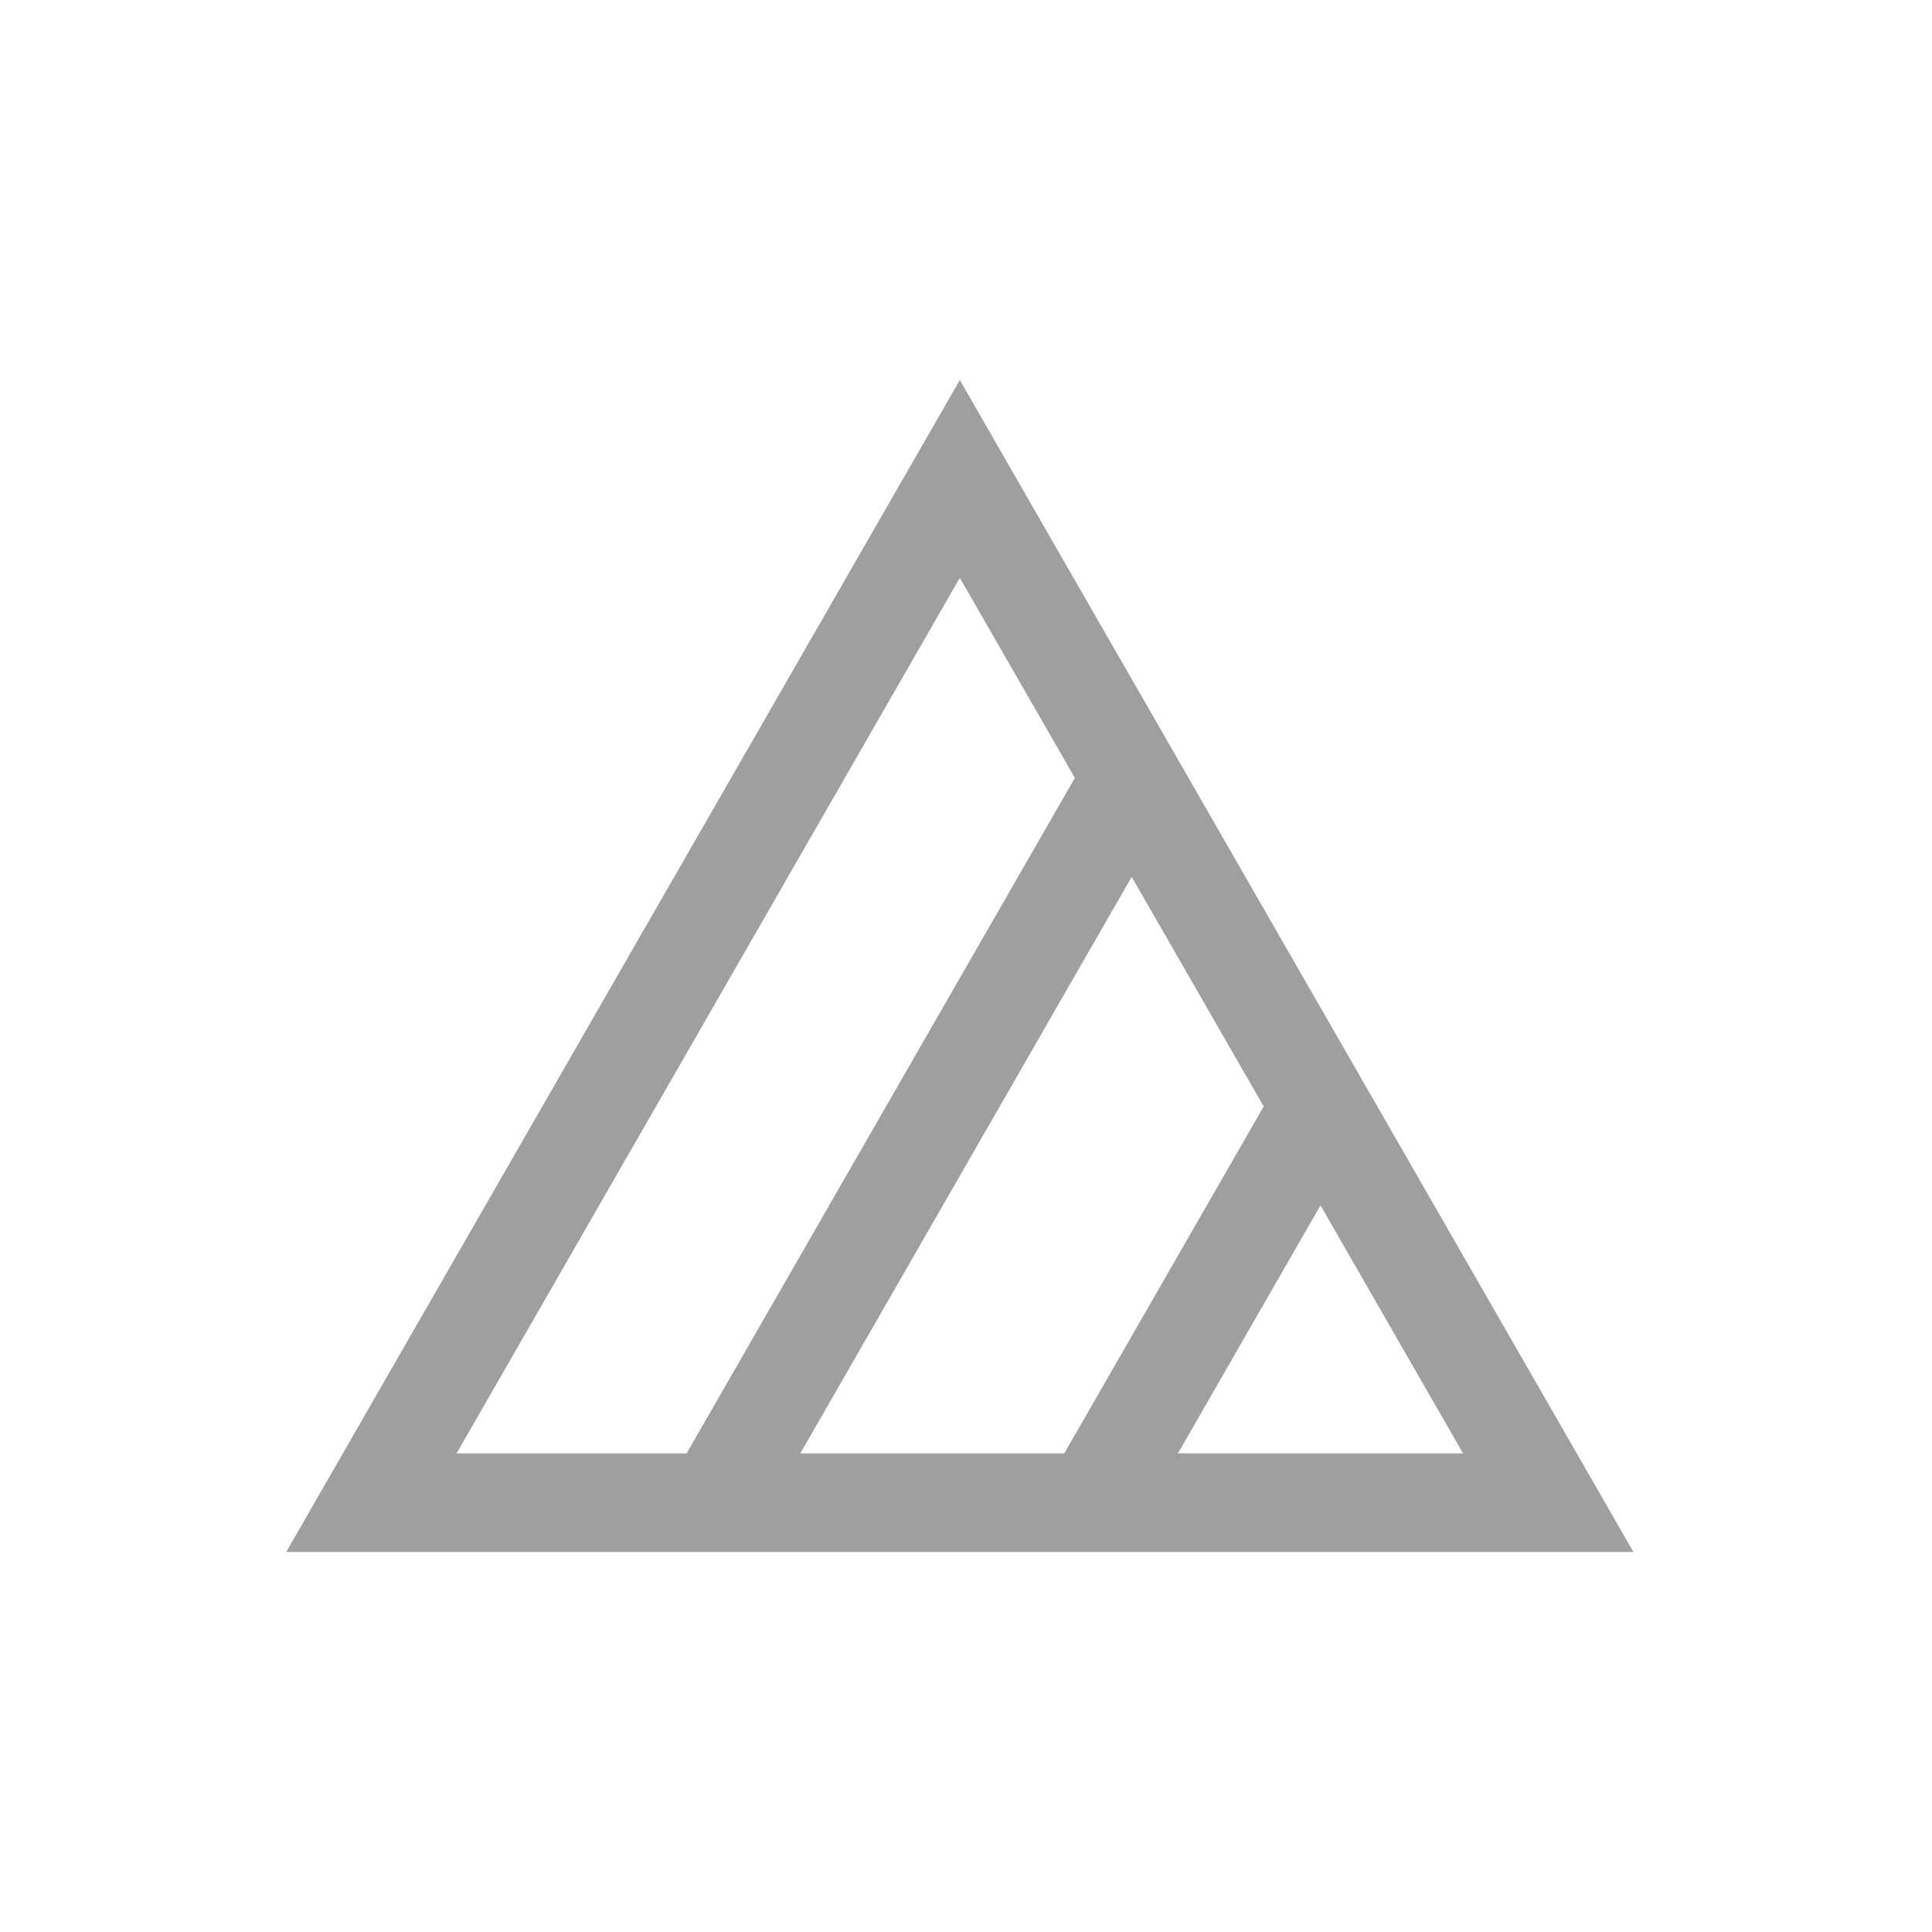 <?xml version="1.0" encoding="UTF-8"?><svg id="Ebene_1" xmlns="http://www.w3.org/2000/svg" viewBox="0 0 500 500"><defs><style>.cls-1{fill:#9f9f9e;}</style></defs><path class="cls-1" d="M422.73,401.65L248.4,98.35,74.07,401.65H422.73Zm-80.98-89.7l36.89,64.19h-73.79l36.89-64.19h0Zm-66.32,64.19h-68.31l85.76-149.21,34.16,59.42-51.61,89.79h0Zm-27.03-226.6l29.77,51.79-100.48,174.81h-59.53L248.4,149.54h0Z"/></svg>